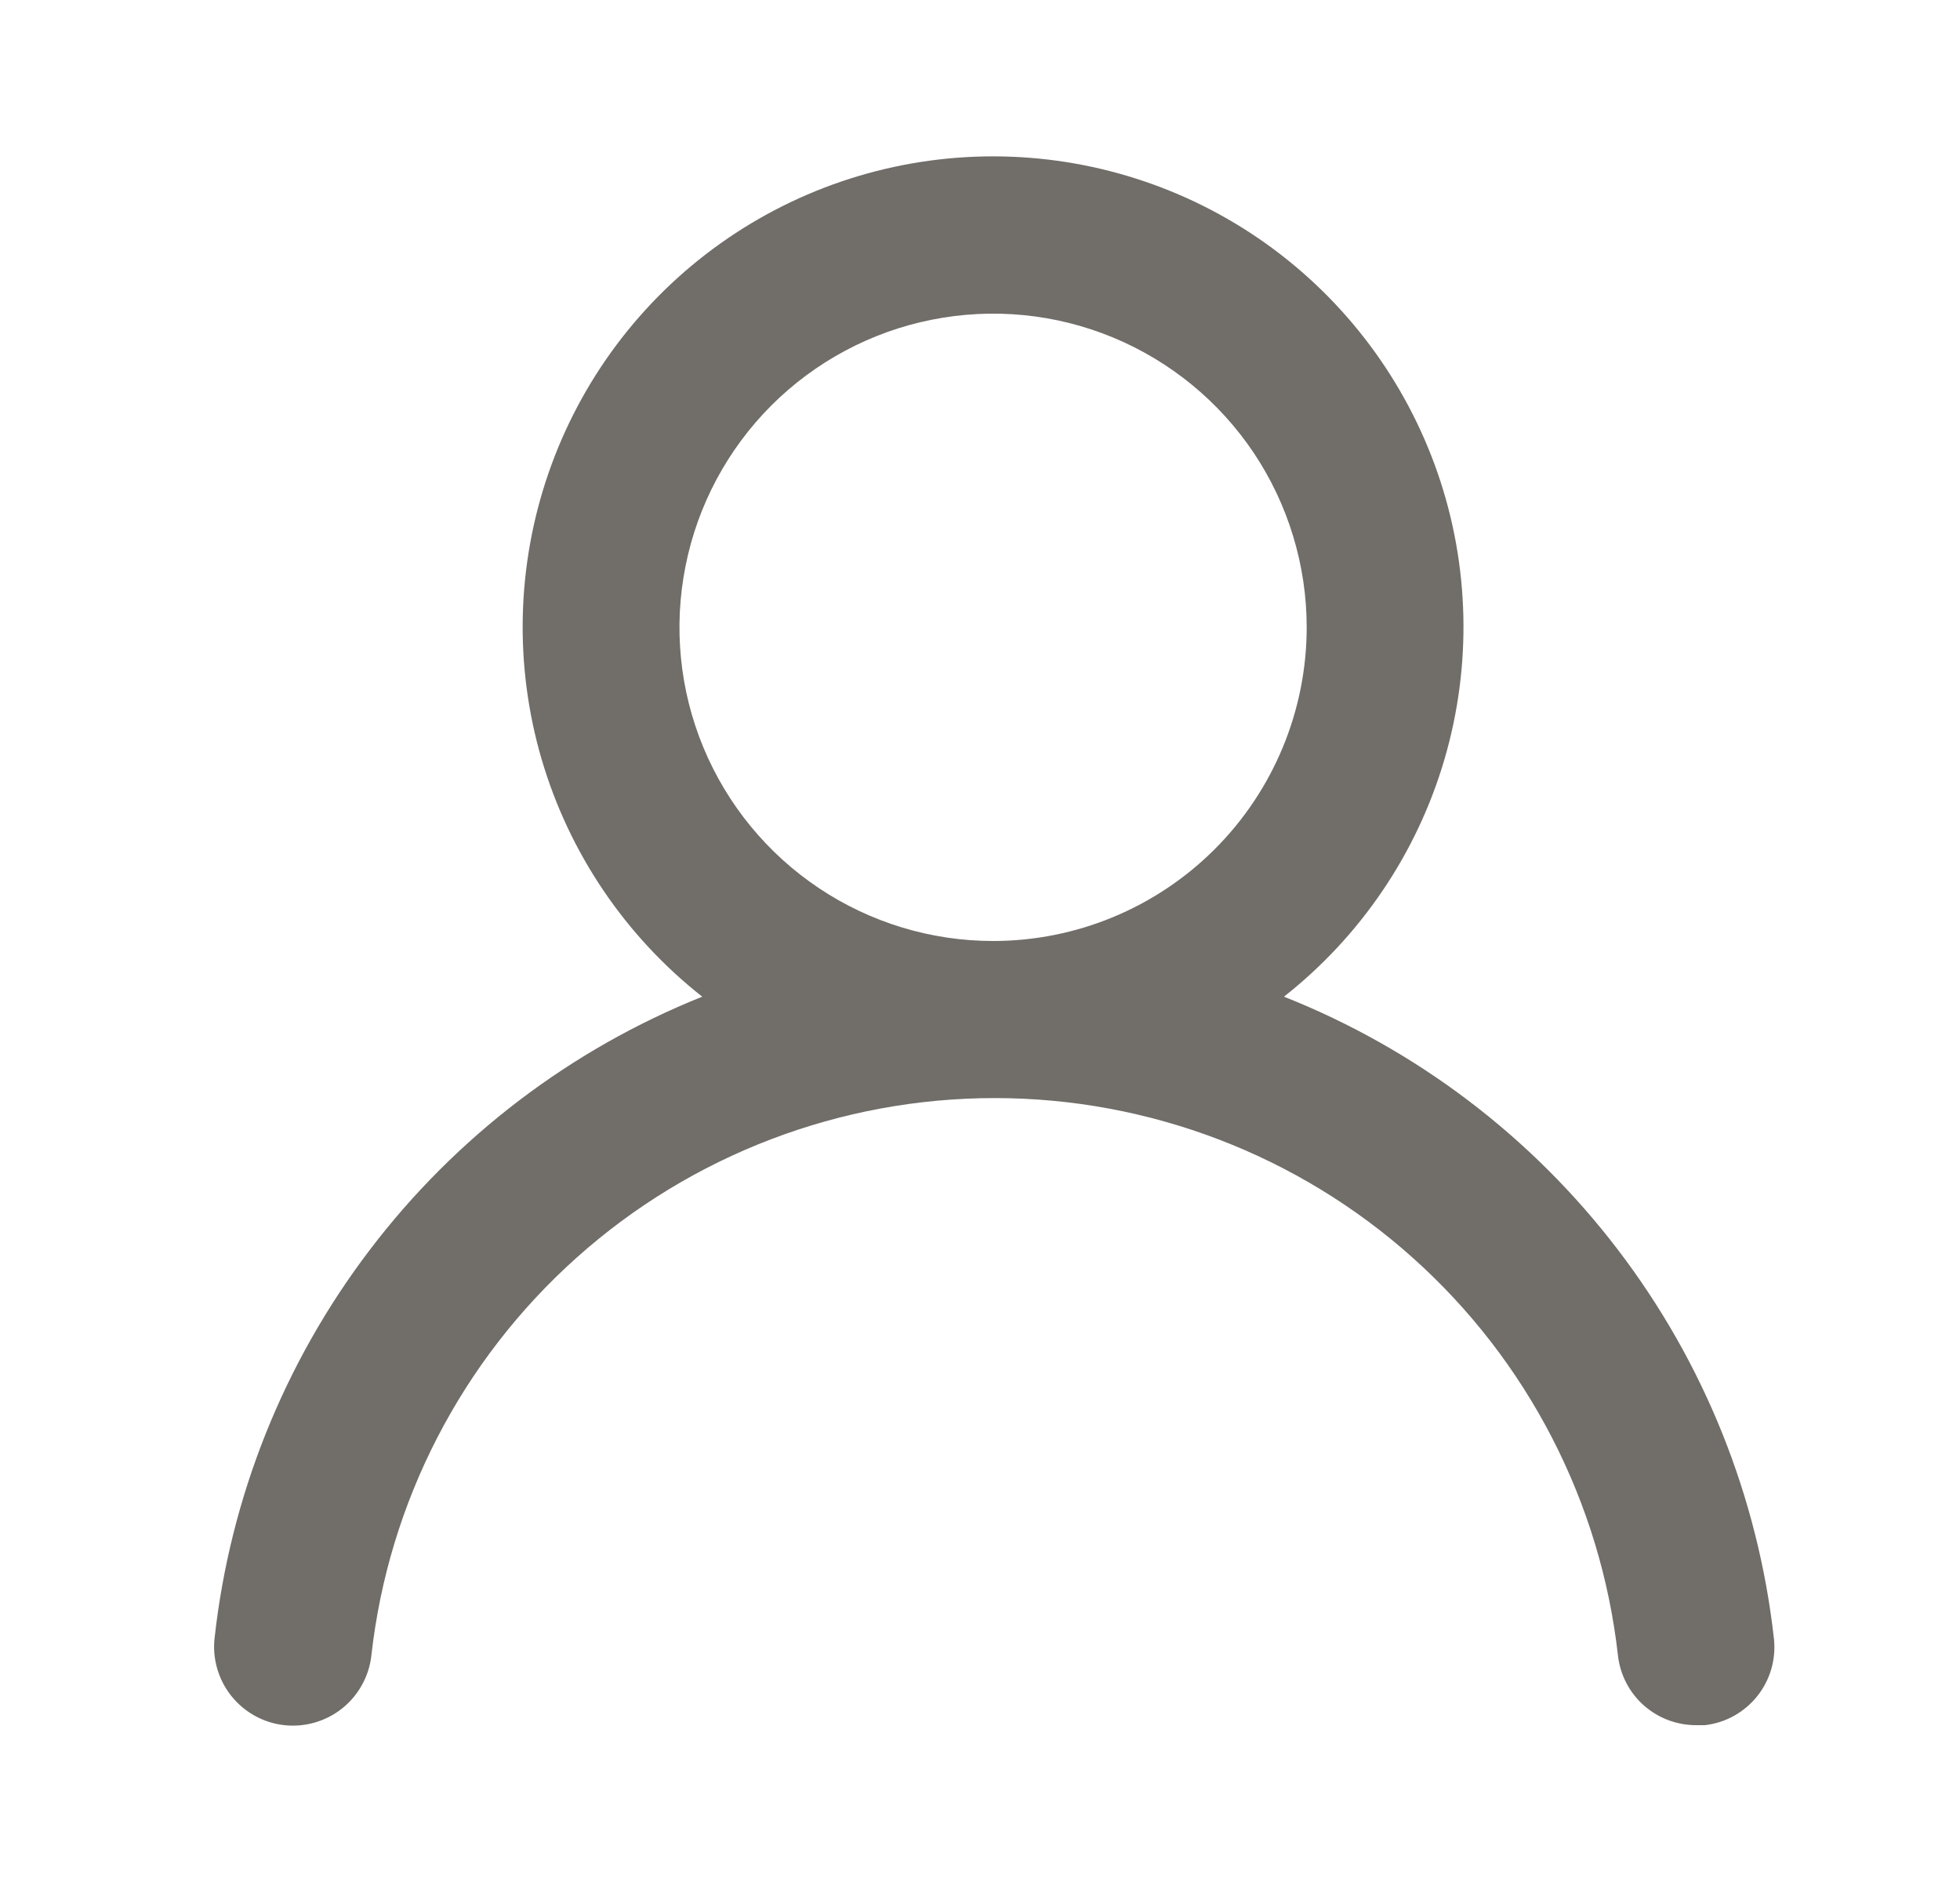 <svg width="25" height="24" viewBox="0 0 25 24" fill="none" xmlns="http://www.w3.org/2000/svg">
<g id="Icon">
<path id="Vector" d="M16.377 12.71C17.357 11.938 18.073 10.881 18.424 9.684C18.775 8.487 18.745 7.21 18.337 6.031C17.928 4.852 17.163 3.83 16.147 3.106C15.131 2.383 13.914 1.994 12.667 1.994C11.419 1.994 10.203 2.383 9.187 3.106C8.17 3.83 7.405 4.852 6.997 6.031C6.589 7.21 6.558 8.487 6.909 9.684C7.261 10.881 7.976 11.938 8.957 12.71C7.277 13.383 5.811 14.499 4.716 15.94C3.62 17.38 2.936 19.091 2.737 20.89C2.722 21.021 2.734 21.154 2.771 21.281C2.808 21.407 2.869 21.526 2.952 21.629C3.119 21.837 3.361 21.971 3.627 22C3.892 22.029 4.158 21.951 4.366 21.785C4.574 21.618 4.708 21.375 4.737 21.11C4.956 19.155 5.888 17.349 7.355 16.038C8.821 14.727 10.72 14.003 12.687 14.003C14.654 14.003 16.552 14.727 18.018 16.038C19.485 17.349 20.417 19.155 20.637 21.11C20.664 21.355 20.781 21.582 20.966 21.747C21.151 21.911 21.39 22.001 21.637 22H21.747C22.009 21.97 22.248 21.837 22.413 21.631C22.578 21.425 22.655 21.162 22.627 20.9C22.426 19.096 21.739 17.381 20.637 15.938C19.537 14.495 18.064 13.379 16.377 12.71ZM12.667 12C11.876 12 11.102 11.765 10.444 11.325C9.787 10.886 9.274 10.261 8.971 9.53C8.668 8.799 8.589 7.995 8.744 7.219C8.898 6.443 9.279 5.731 9.838 5.171C10.398 4.612 11.11 4.231 11.886 4.077C12.662 3.922 13.466 4.001 14.197 4.304C14.928 4.607 15.553 5.12 15.993 5.777C16.432 6.435 16.667 7.209 16.667 8C16.667 9.06 16.245 10.078 15.495 10.828C14.745 11.578 13.728 12 12.667 12Z" fill="#716D69"/>
</g>
</svg>